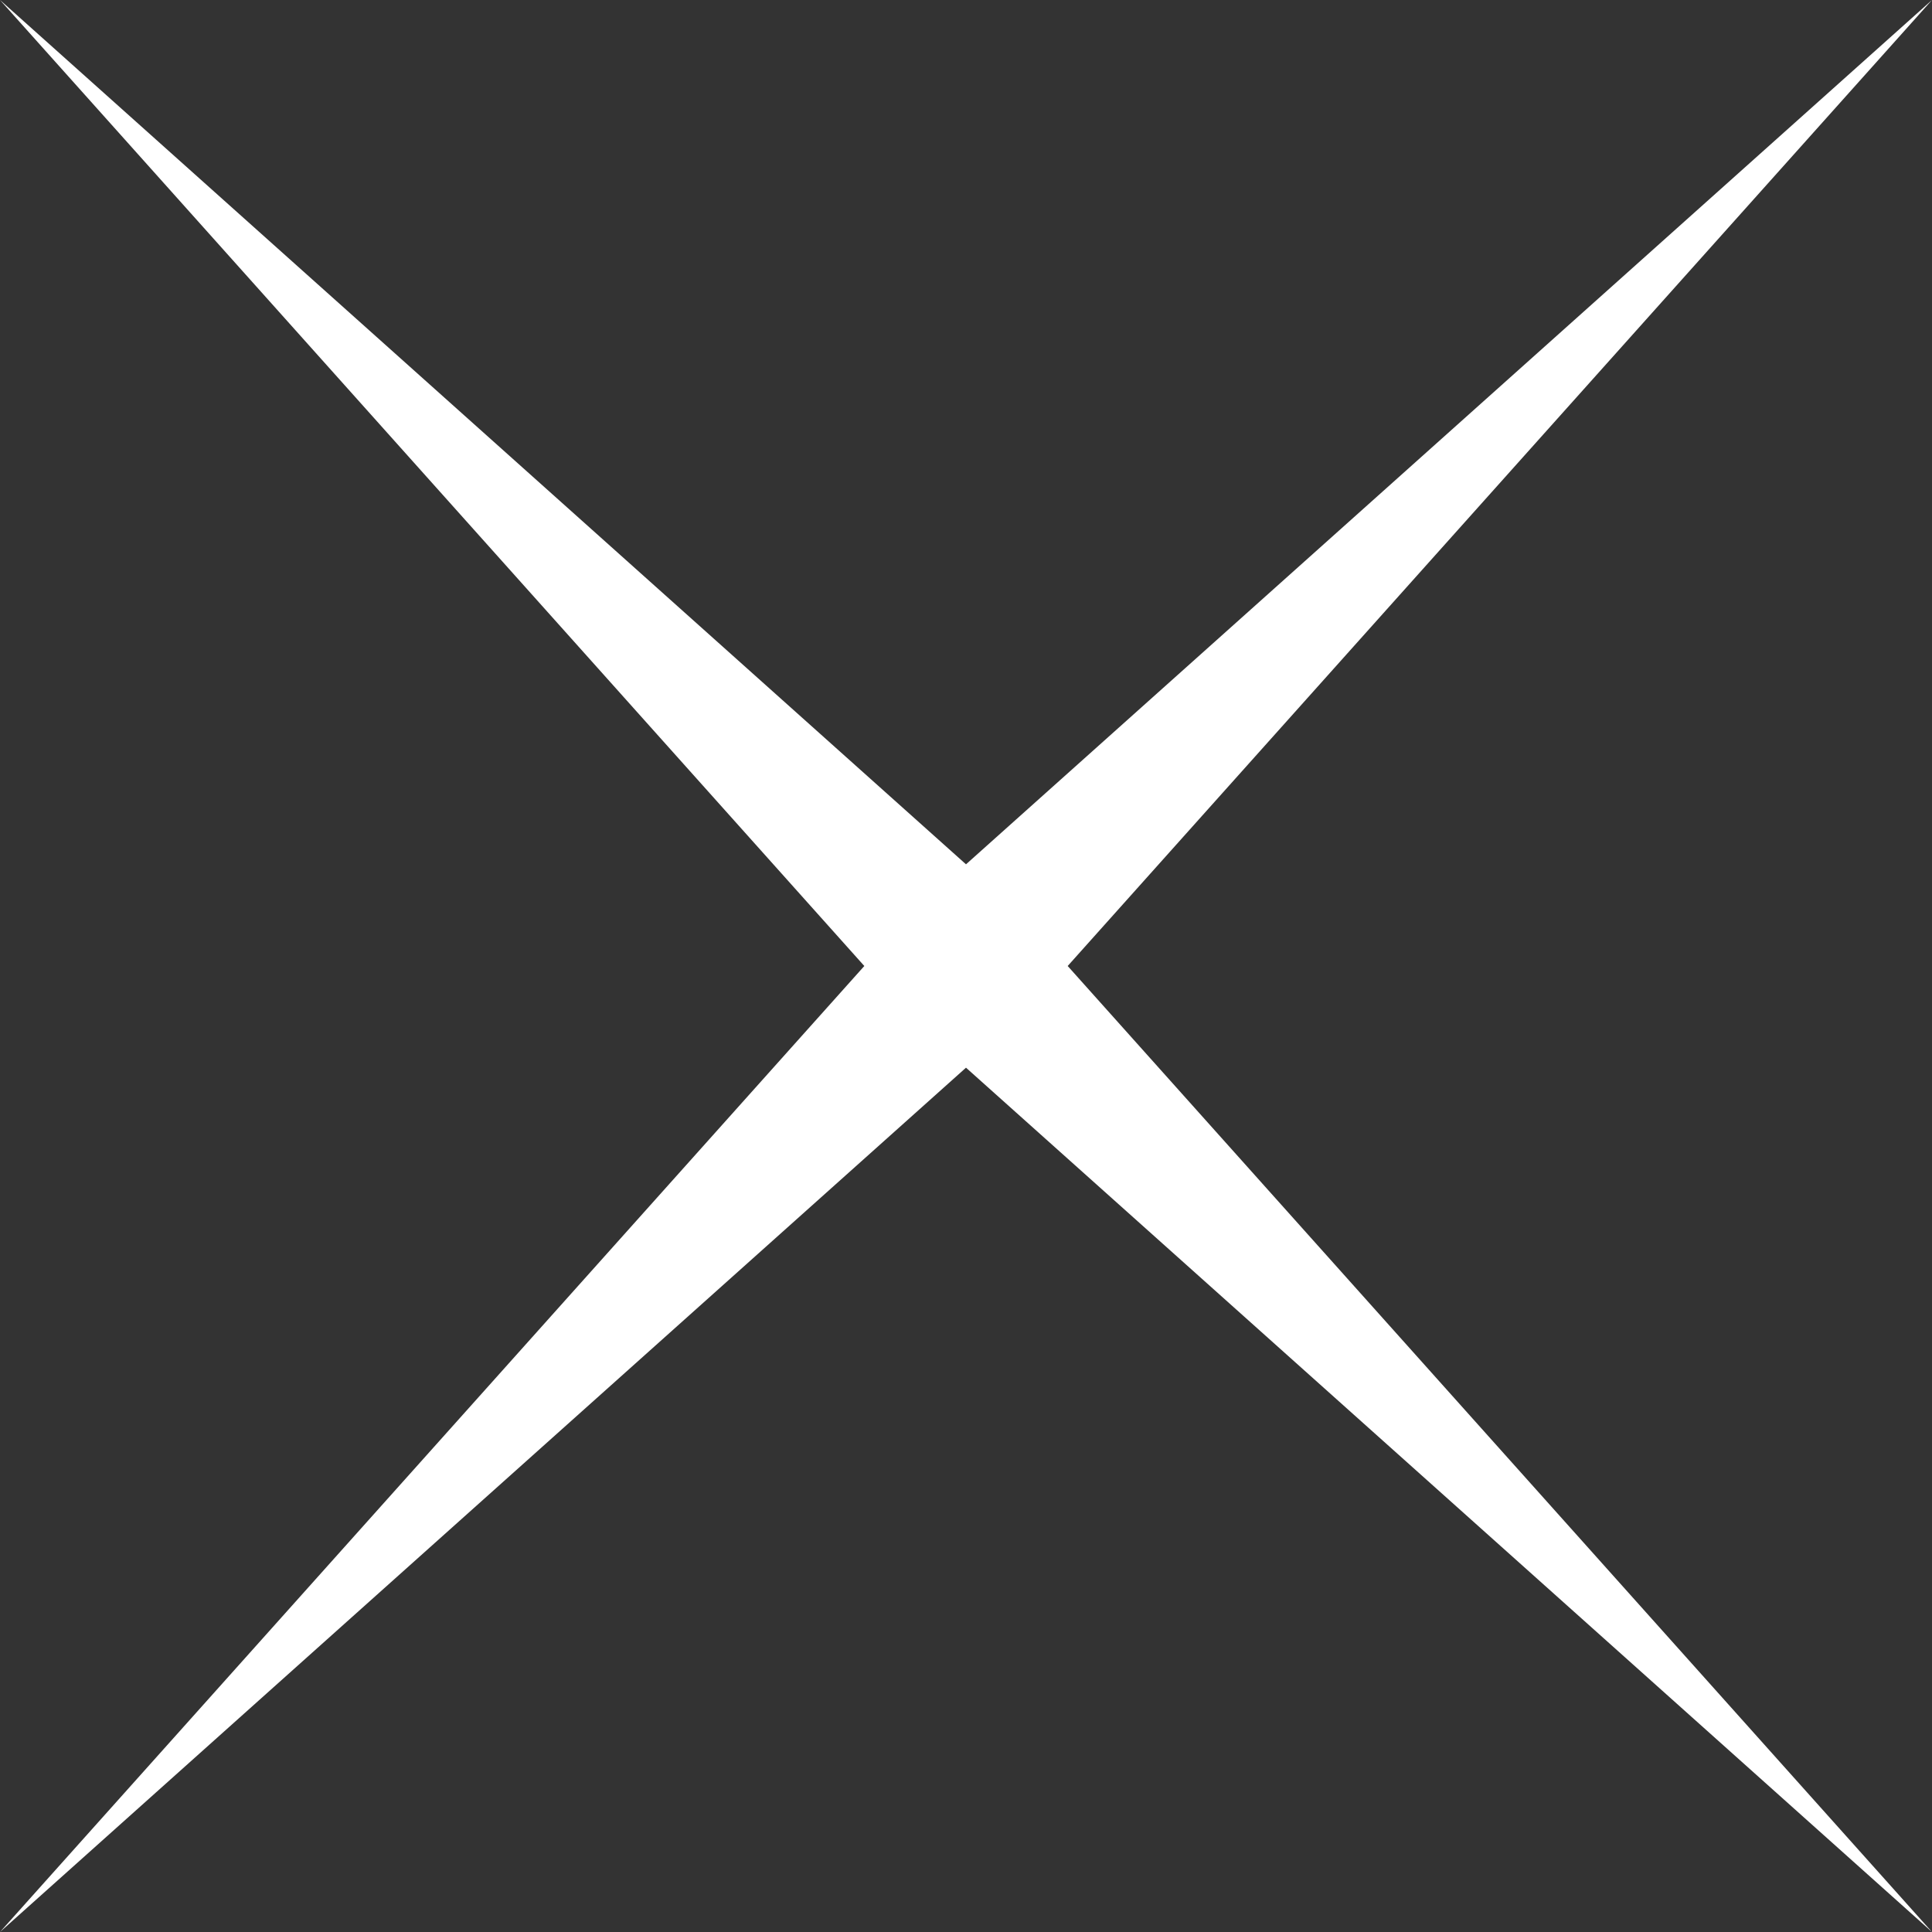 <?xml version="1.0" encoding="UTF-8" standalone="no"?>
<svg xmlns:xlink="http://www.w3.org/1999/xlink" height="3.8px" width="3.8px" xmlns="http://www.w3.org/2000/svg">
  <rect width="100%" height="100%" fill="#333333" stroke="none"/>
  <g transform="matrix(1.0, 0.0, 0.0, 1.0, 0.0, 0.0)">
    <path d="M3.8 0.0 L2.1 1.9 3.8 3.8 1.9 2.1 0.0 3.8 1.7 1.9 0.0 0.0 1.9 1.7 3.8 0.0" fill="#ffffff" fill-rule="evenodd" stroke="none"/>
  </g>
</svg>
